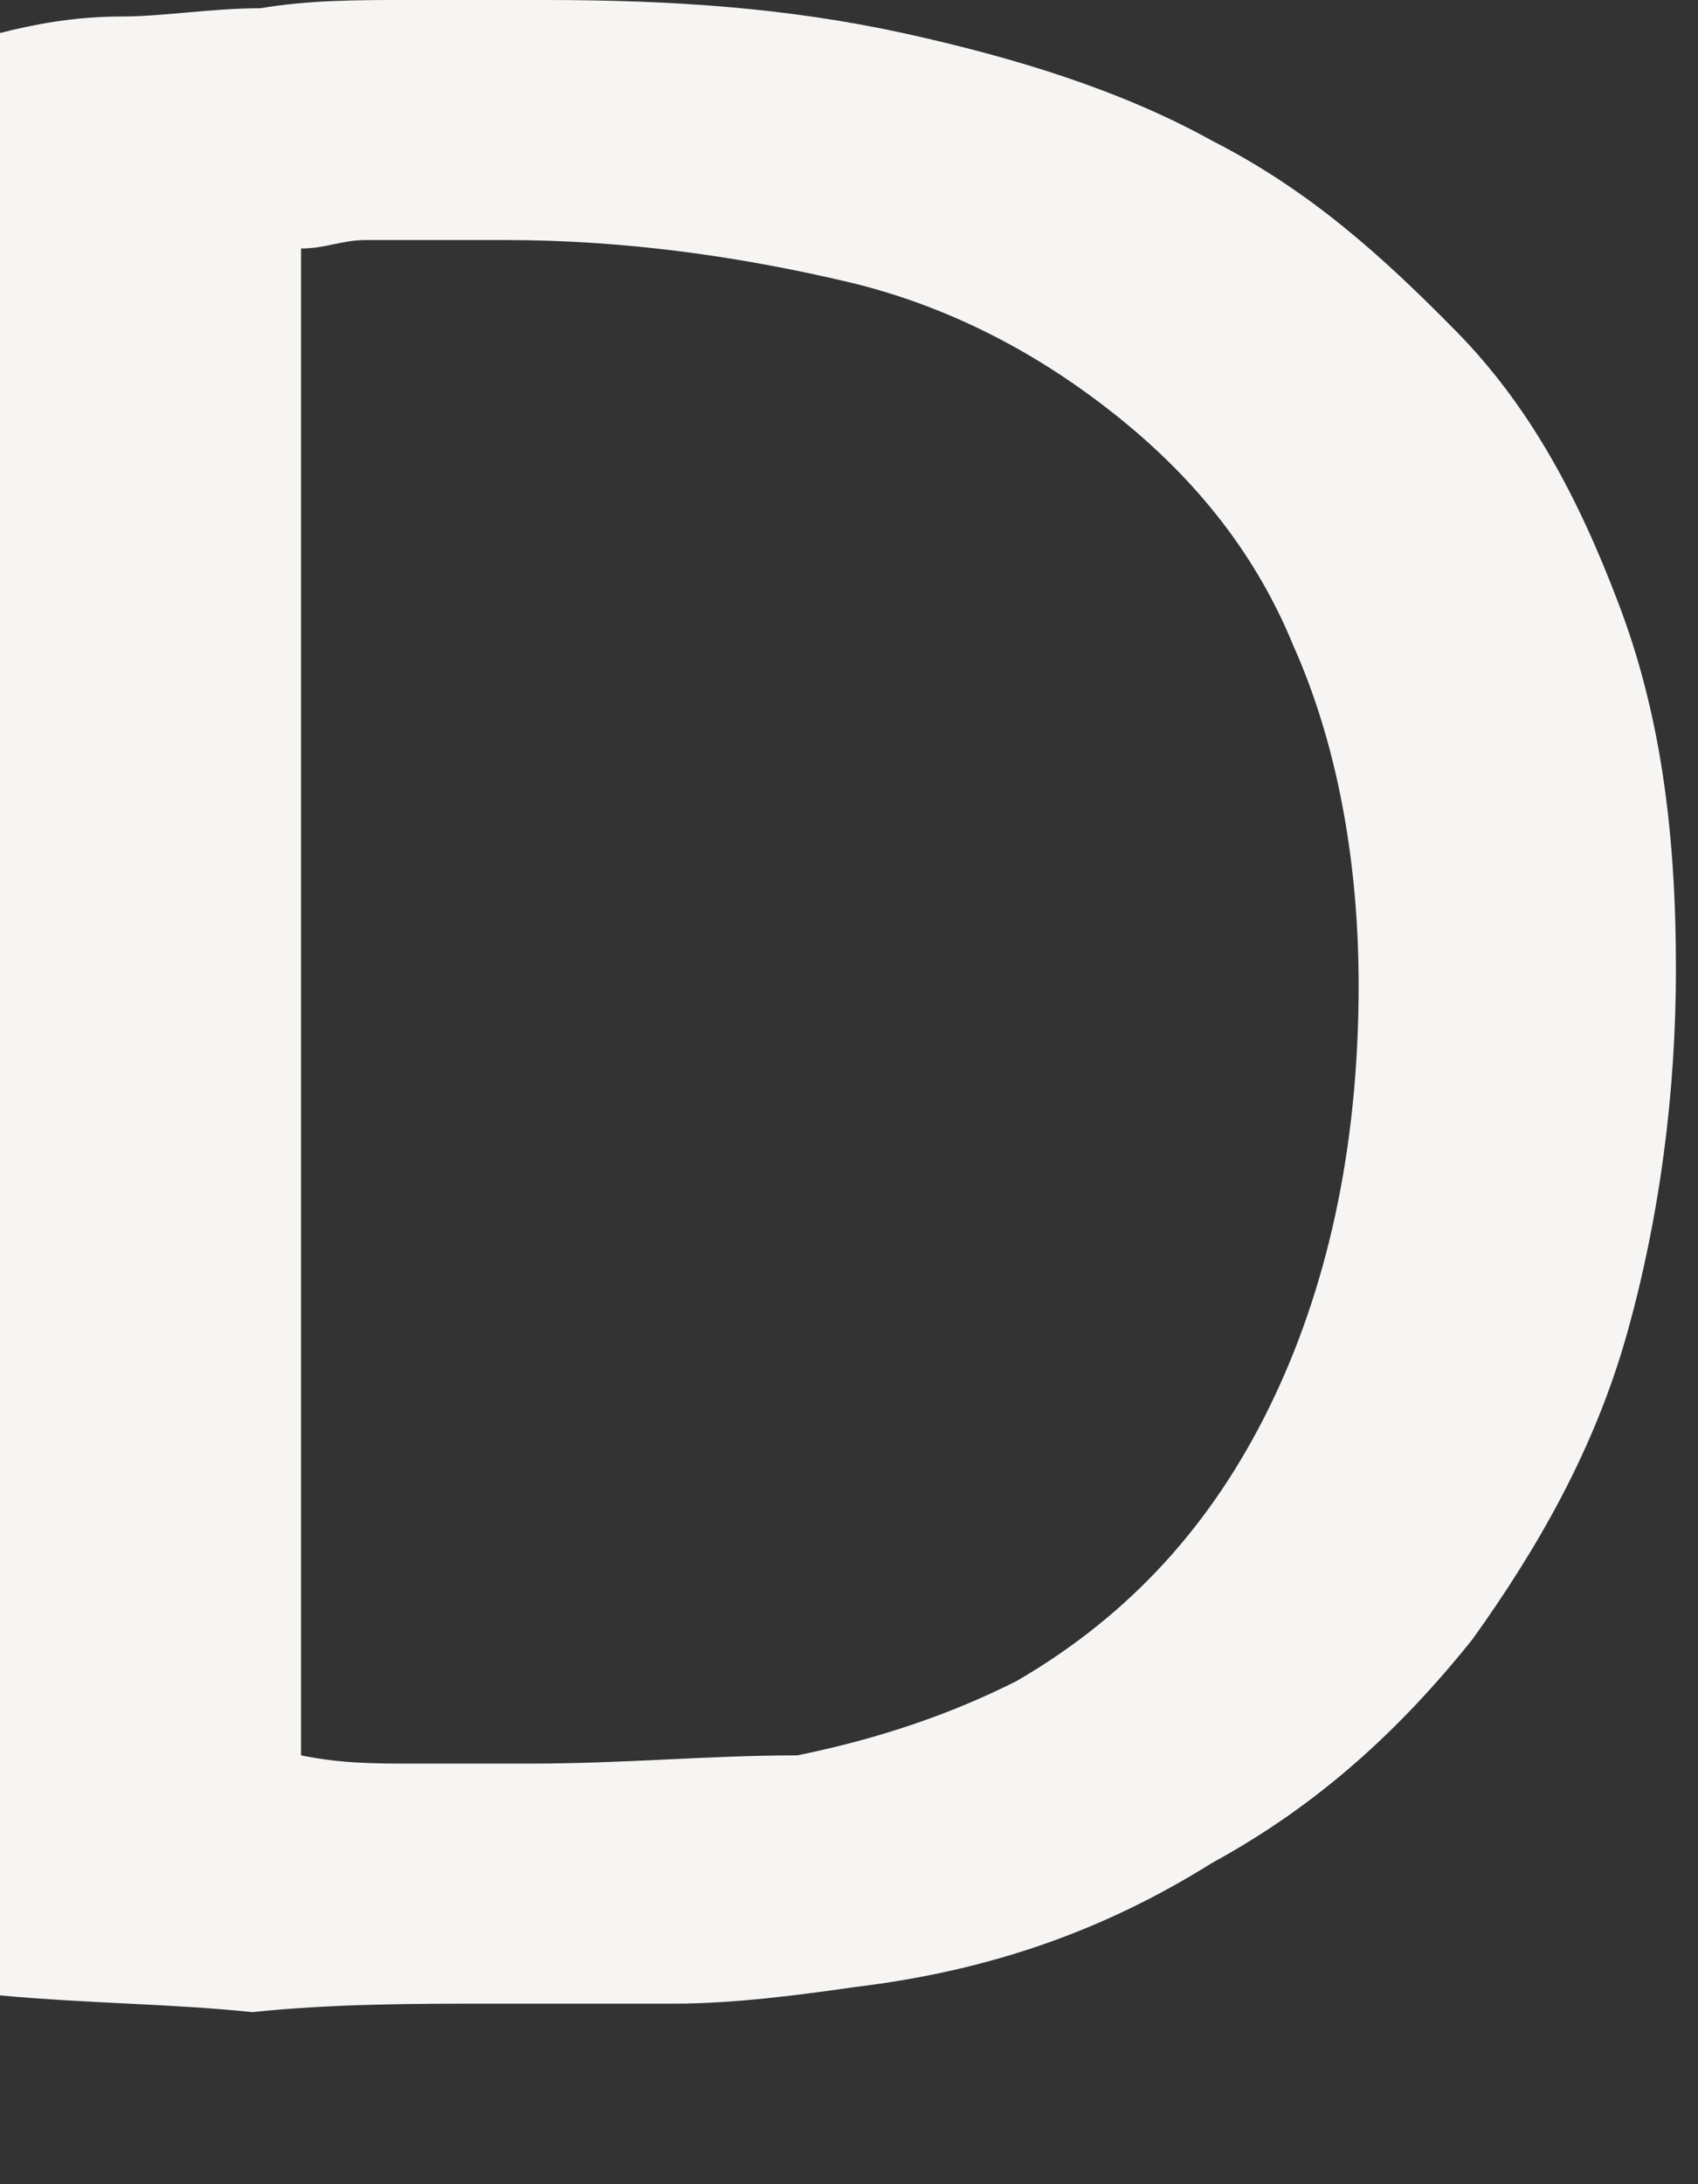 <?xml version="1.0" encoding="utf-8"?>
<svg xmlns="http://www.w3.org/2000/svg" fill="none" height="100%" overflow="visible" preserveAspectRatio="none" style="display: block;" viewBox="0 0 7 9" width="100%">
<rect x="0" y="0" width="7" height="9" fill="#333333" stroke="none"/>
<path clip-rule="evenodd" d="M2.18 7.267C2.013 7.267 1.845 7.267 1.711 7.267C1.543 7.267 1.409 7.267 1.241 7.233V1.024C1.342 1.024 1.409 0.989 1.509 0.989C1.577 0.989 1.677 0.989 1.778 0.989C1.878 0.989 1.979 0.989 2.08 0.989C2.582 0.989 3.052 1.058 3.488 1.16C3.924 1.262 4.293 1.467 4.594 1.706C4.896 1.945 5.165 2.252 5.332 2.661C5.5 3.036 5.601 3.514 5.601 4.06C5.601 4.742 5.467 5.322 5.232 5.8C4.997 6.278 4.662 6.653 4.192 6.926C3.924 7.062 3.622 7.165 3.287 7.233C2.918 7.233 2.582 7.267 2.18 7.267ZM2.046 8.256C2.281 8.256 2.515 8.256 2.784 8.256C3.018 8.256 3.287 8.222 3.521 8.188C4.091 8.12 4.561 7.949 4.997 7.676C5.433 7.438 5.769 7.131 6.07 6.755C6.339 6.38 6.574 5.971 6.708 5.493C6.842 5.015 6.909 4.503 6.909 3.992C6.909 3.412 6.842 2.934 6.674 2.491C6.506 2.047 6.305 1.672 6.003 1.365C5.701 1.058 5.4 0.785 4.997 0.58C4.628 0.375 4.192 0.239 3.722 0.136C3.253 0.034 2.784 0 2.247 0C2.08 0 1.878 0 1.677 0C1.476 0 1.275 2.26487e-07 1.073 0.034C0.872 0.034 0.671 0.068 0.503 0.068C0.302 0.068 0.134 0.102 0 0.136V8.222C0.369 8.256 0.704 8.256 1.04 8.291C1.375 8.256 1.711 8.256 2.046 8.256Z" fill="#F6F5F3" fill-rule="evenodd" id="Vector"/>
</svg>